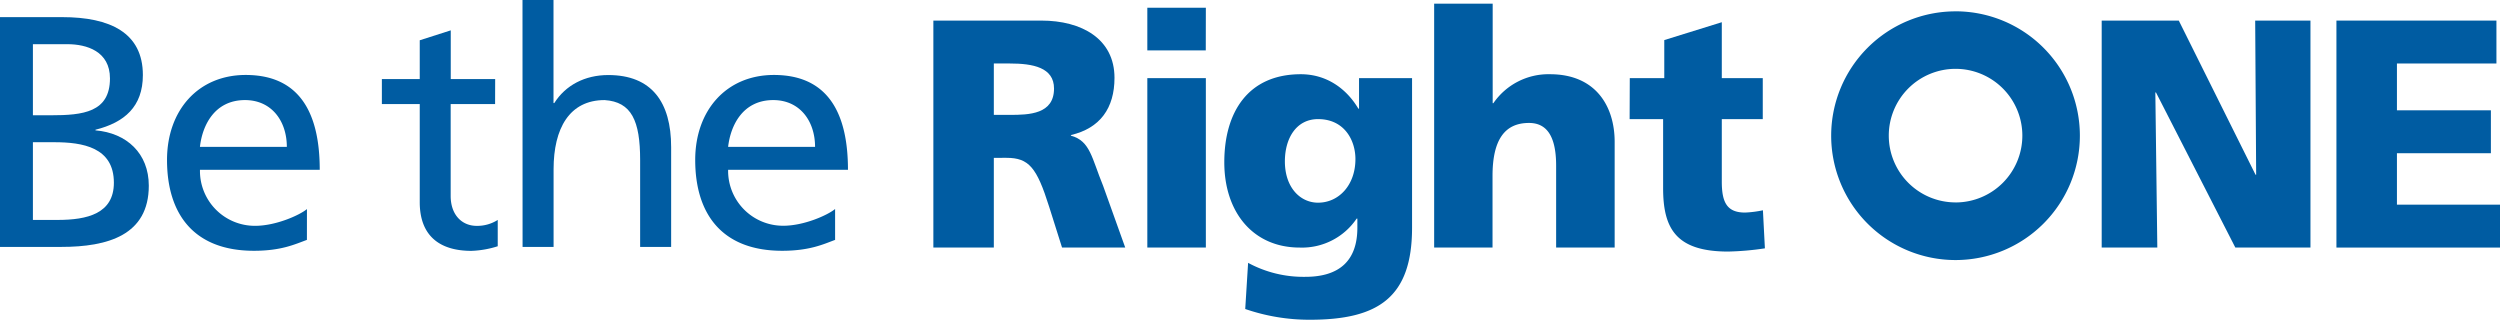 <svg xmlns="http://www.w3.org/2000/svg" viewBox="0 0 644.98 82.49"><defs><style>.cls-1{fill:#005ca2;}</style></defs><g id="レイヤー_2" data-name="レイヤー 2"><g id="レイヤー_1-2" data-name="レイヤー 1"><path class="cls-1" d="M256.4,29.64h4.12c5,0,11.41-.17,11.41-6.8,0-5.45-5.46-6.46-11.41-6.46H256.4ZM240.8,5.31h27.85c10.41,0,18.88,4.7,18.88,14.77,0,7.8-3.7,13-11.24,14.76V35c5,1.35,5.37,5.8,8.3,12.93l5.71,15.94H274L270.66,53.3c-3.18-10.07-5.2-12.58-11-12.58H256.4V63.87H240.8Z"/><path class="cls-1" d="M296,20.16h15.1V63.87H296ZM311.08,13H296V2h15.1Z"/><path class="cls-1" d="M340.05,52.29c5.36,0,9.64-4.54,9.64-11.25,0-4.85-2.85-10.31-9.64-10.31-5.62,0-8.56,4.95-8.56,10.9,0,6.8,4,10.66,8.56,10.66m24.25,6.46c0,18-8.73,23.74-26.35,23.74a50.77,50.77,0,0,1-16.69-2.77L322,67.81a30,30,0,0,0,14.76,3.61c8.73,0,13.43-4.11,13.43-12.67V56.4H350a17,17,0,0,1-14.68,7.47c-12,0-19.46-9.06-19.46-22S322,19.15,335.6,19.15c6.46,0,11.66,3.52,14.85,8.89h.17V20.16H364.3Z"/><path class="cls-1" d="M370,.94h15.1V26.62h.18a17.24,17.24,0,0,1,14.6-7.47c11.91,0,16.69,8.39,16.69,17.45V63.87h-15.1V42.72c0-8.22-2.86-11-7-11-6.21,0-9.41,4.27-9.41,13.67V63.87H370Z"/><path class="cls-1" d="M420.47,20.16h8.9V10.34l14.84-4.61V20.16h10.57V30.73H444.21V46.84c0,5.28,1.26,8,6,8a27.83,27.83,0,0,0,4.61-.59l.51,9.82a73.52,73.52,0,0,1-9.48.83c-13.5,0-16.78-6-16.78-16.36V30.73h-8.64Z"/><polygon class="cls-1" points="542.22 5.31 562.11 5.31 581.91 45.08 582.07 45.08 581.82 5.31 596.08 5.31 596.08 63.87 576.7 63.87 556.23 23.86 556.06 23.86 556.57 63.87 542.22 63.87 542.22 5.31"/><polygon class="cls-1" points="602.78 5.31 644.06 5.31 644.06 16.38 618.39 16.38 618.39 28.46 642.63 28.46 642.63 39.53 618.39 39.53 618.39 52.8 644.98 52.8 644.98 63.87 602.78 63.87 602.78 5.31"/><path class="cls-1" d="M8.49,56.74h6.37c7.65,0,14.52-1.62,14.52-9.6C29.38,38,21.32,36.69,14,36.69H8.49Zm0-27h4.67c8.24,0,15.21-.76,15.21-9.51,0-7-6-8.83-11-8.83H8.49ZM0,4.42H16.05c12.32,0,20.81,4,20.81,14.94,0,8.16-4.76,12.24-12.23,14.11v.16c8.06.68,13.76,5.95,13.76,14.27,0,12.75-10.53,15.8-22.59,15.8H0Z"/><path class="cls-1" d="M74,37.89c0-6.64-3.91-12.07-10.79-12.07-7.81,0-11,6.46-11.63,12.07Zm5.18,24c-3.06,1.11-6.54,2.81-13.67,2.81-15.38,0-22.42-9.34-22.42-23.44,0-12.82,8.06-21.92,20.29-21.92,14.44,0,19.11,10.54,19.11,24.47H51.59A14.16,14.16,0,0,0,65.85,58.26c5.27,0,11.39-2.71,13.34-4.32Z"/><path class="cls-1" d="M127.73,26.84H116.27v23.7c0,5,3,7.73,6.7,7.73a9.82,9.82,0,0,0,5.44-1.53v6.79a24.92,24.92,0,0,1-6.79,1.19c-8.24,0-13.33-3.91-13.33-12.57V26.84H98.52V20.39h9.77v-10l8-2.56V20.39h11.46Z"/><path class="cls-1" d="M134.8,0h8V26.59H143c2.89-4.59,7.89-7.23,13.93-7.23,11.21,0,16.22,7,16.22,18.6V63.7h-8V41.28c0-10.11-2.2-15-9.17-15.46-9.08,0-13.16,7.31-13.16,17.83V63.7h-8Z"/><path class="cls-1" d="M210.28,37.89c0-6.64-3.91-12.07-10.79-12.07-7.81,0-11,6.46-11.64,12.07Zm5.17,24c-3,1.11-6.54,2.81-13.67,2.81-15.37,0-22.42-9.34-22.42-23.44,0-12.82,8.07-21.92,20.3-21.92,14.43,0,19.11,10.54,19.11,24.47H187.85a14.17,14.17,0,0,0,14.27,14.43c5.27,0,11.38-2.71,13.33-4.32Z"/><path class="cls-1" d="M504.53,52.22A17.23,17.23,0,1,1,521.75,35a17.24,17.24,0,0,1-17.22,17.23m0-49.3A32.08,32.08,0,1,0,536.59,35,32.08,32.08,0,0,0,504.53,2.92"/></g></g></svg>